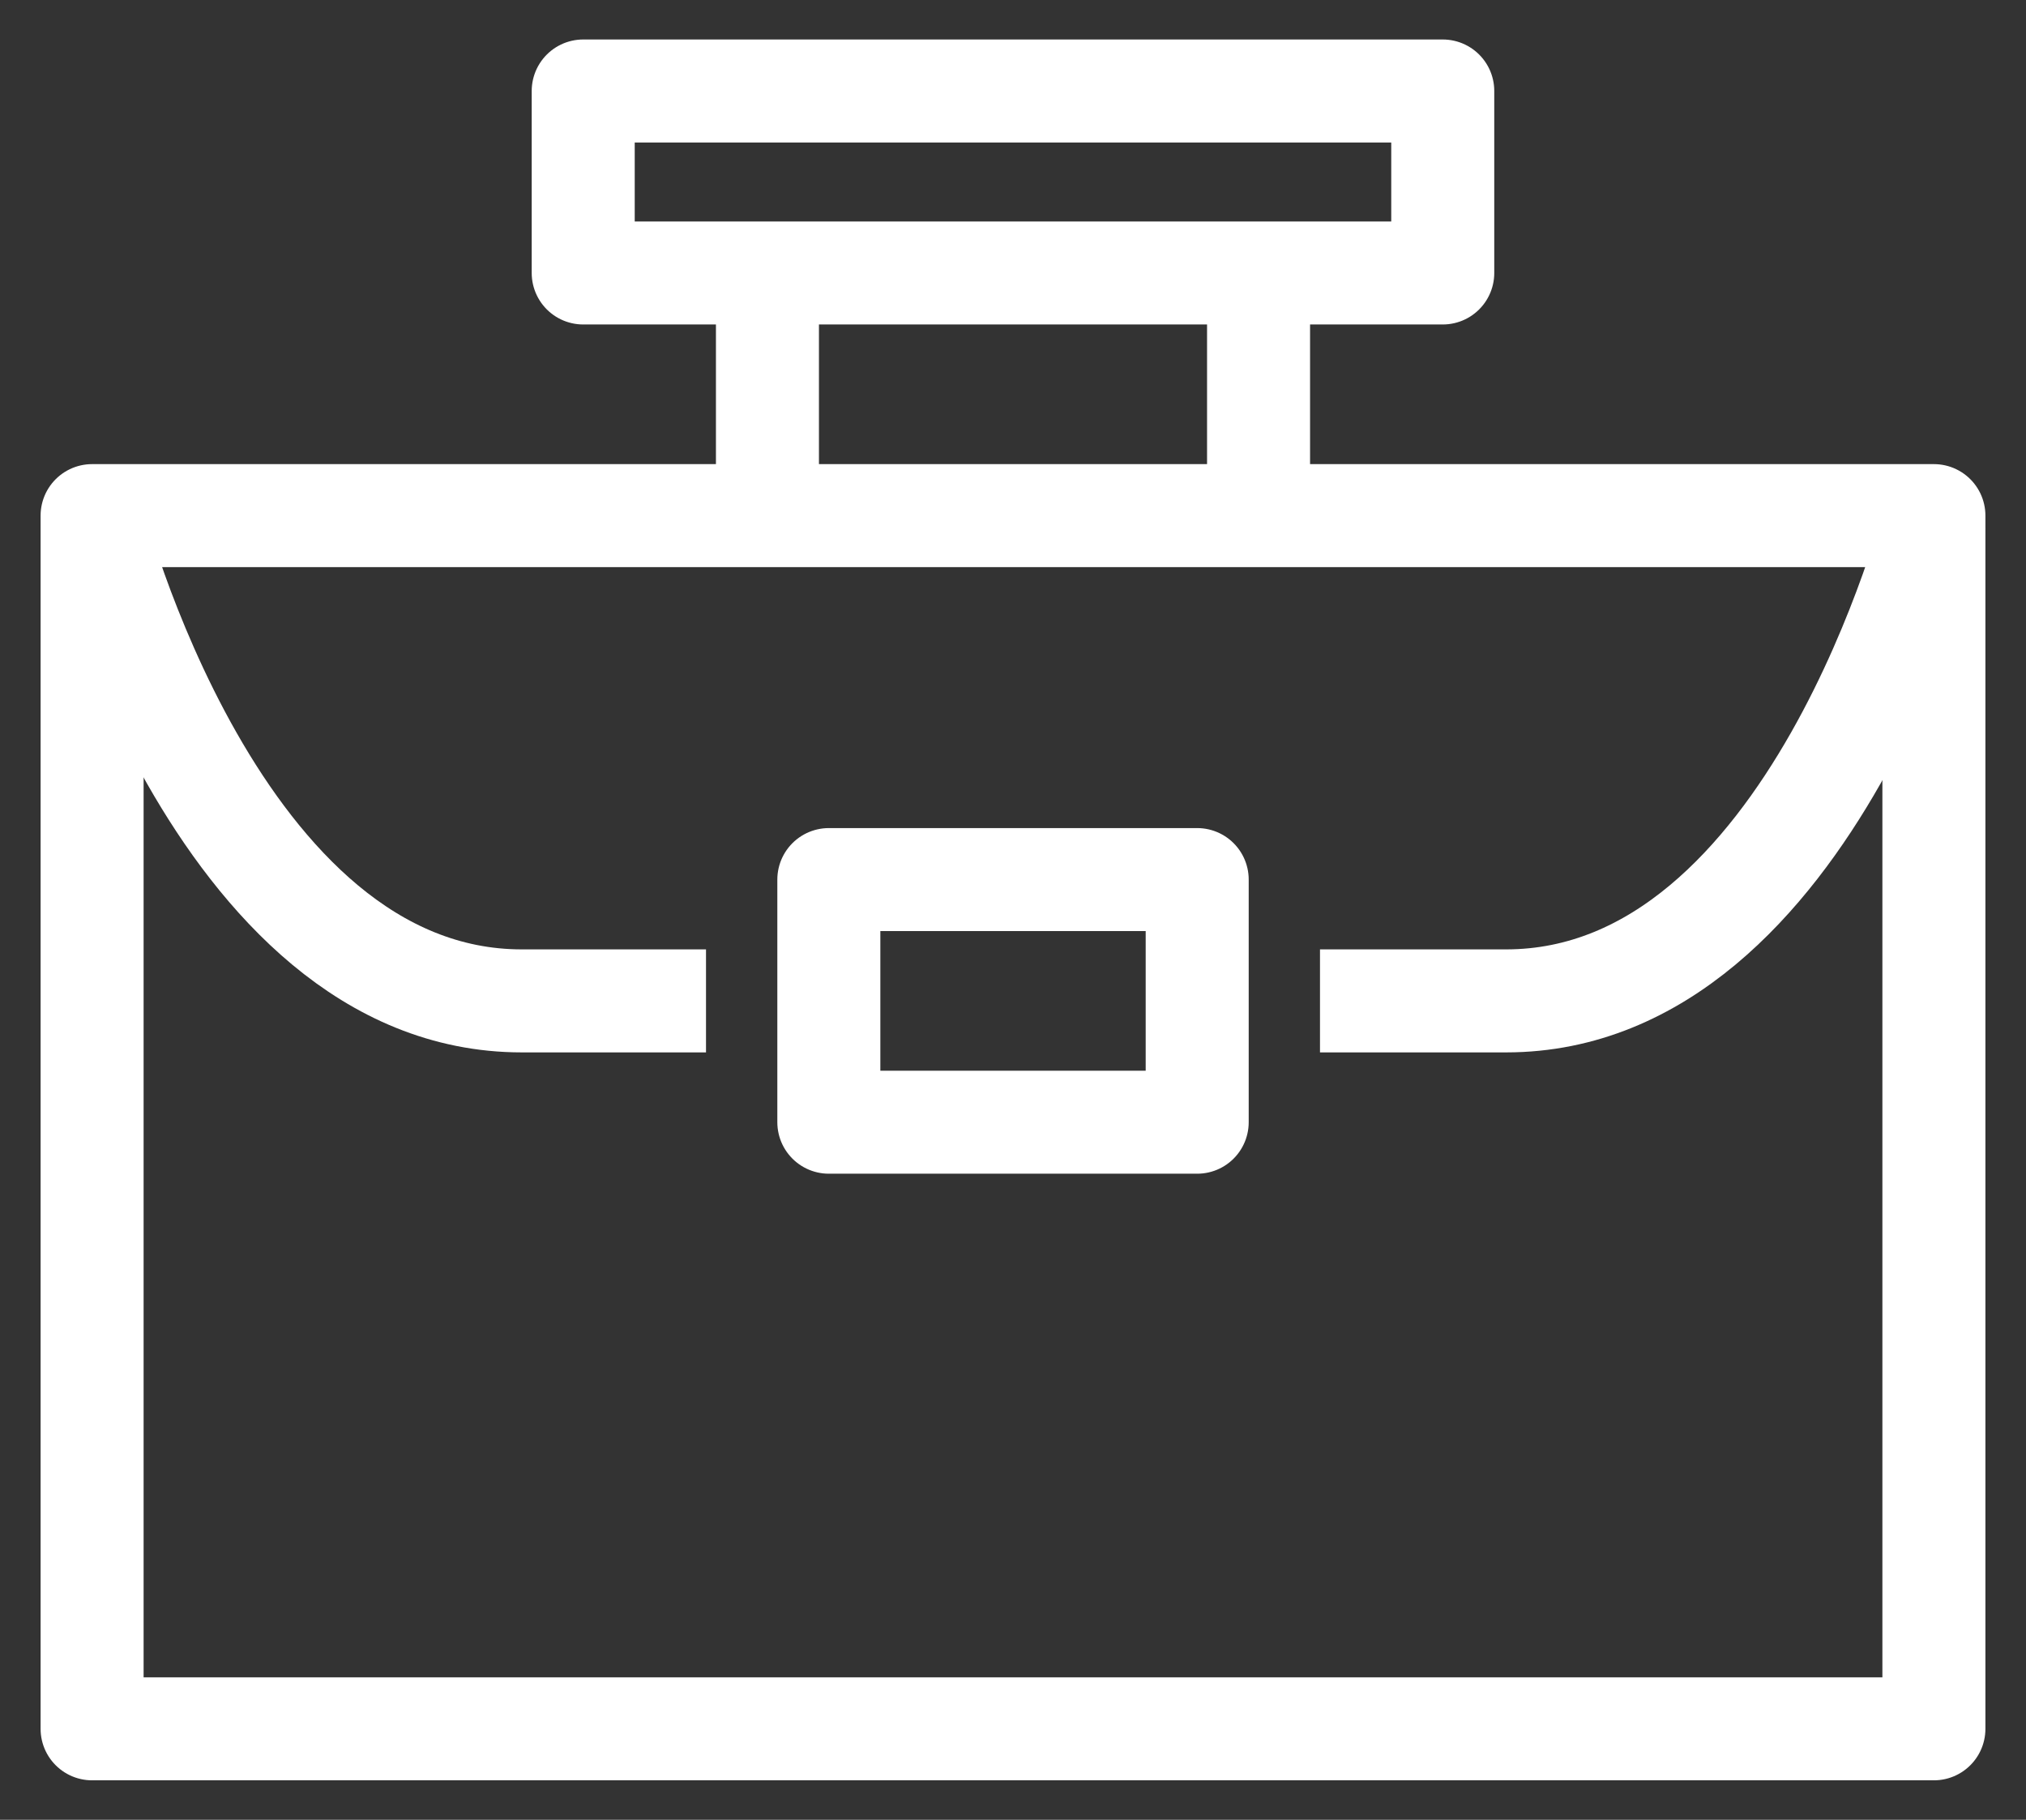 <svg width="59" height="53" viewBox="0 0 59 53" fill="none" xmlns="http://www.w3.org/2000/svg">
<rect x="0" y="0" width="59" height="53" fill="#333333" stroke="none"/>
<path d="M56.318 15.017H2.682V50.35H56.318V15.017Z" stroke="white" stroke-width="3" stroke-linejoin="round"/>
<path d="M2.682 15.017C2.682 15.017 6.257 29.15 15.197 29.15H20.56" stroke="white" stroke-width="3" stroke-linejoin="round"/>
<path d="M56.354 15.017C56.354 15.017 52.796 29.15 43.857 29.15H38.44" stroke="white" stroke-width="3" stroke-linejoin="round"/>
<path d="M22.349 15.017V7.95" stroke="white" stroke-width="3" stroke-linejoin="round"/>
<path d="M36.651 15.017V7.95" stroke="white" stroke-width="3" stroke-linejoin="round"/>
<path d="M42.015 2.65H16.984V7.95H42.015V2.65Z" stroke="white" stroke-width="3" stroke-linejoin="round"/>
<path d="M34.864 25.617H24.137V32.683H34.864V25.617Z" stroke="white" stroke-width="3" stroke-linejoin="round"/>
</svg>
